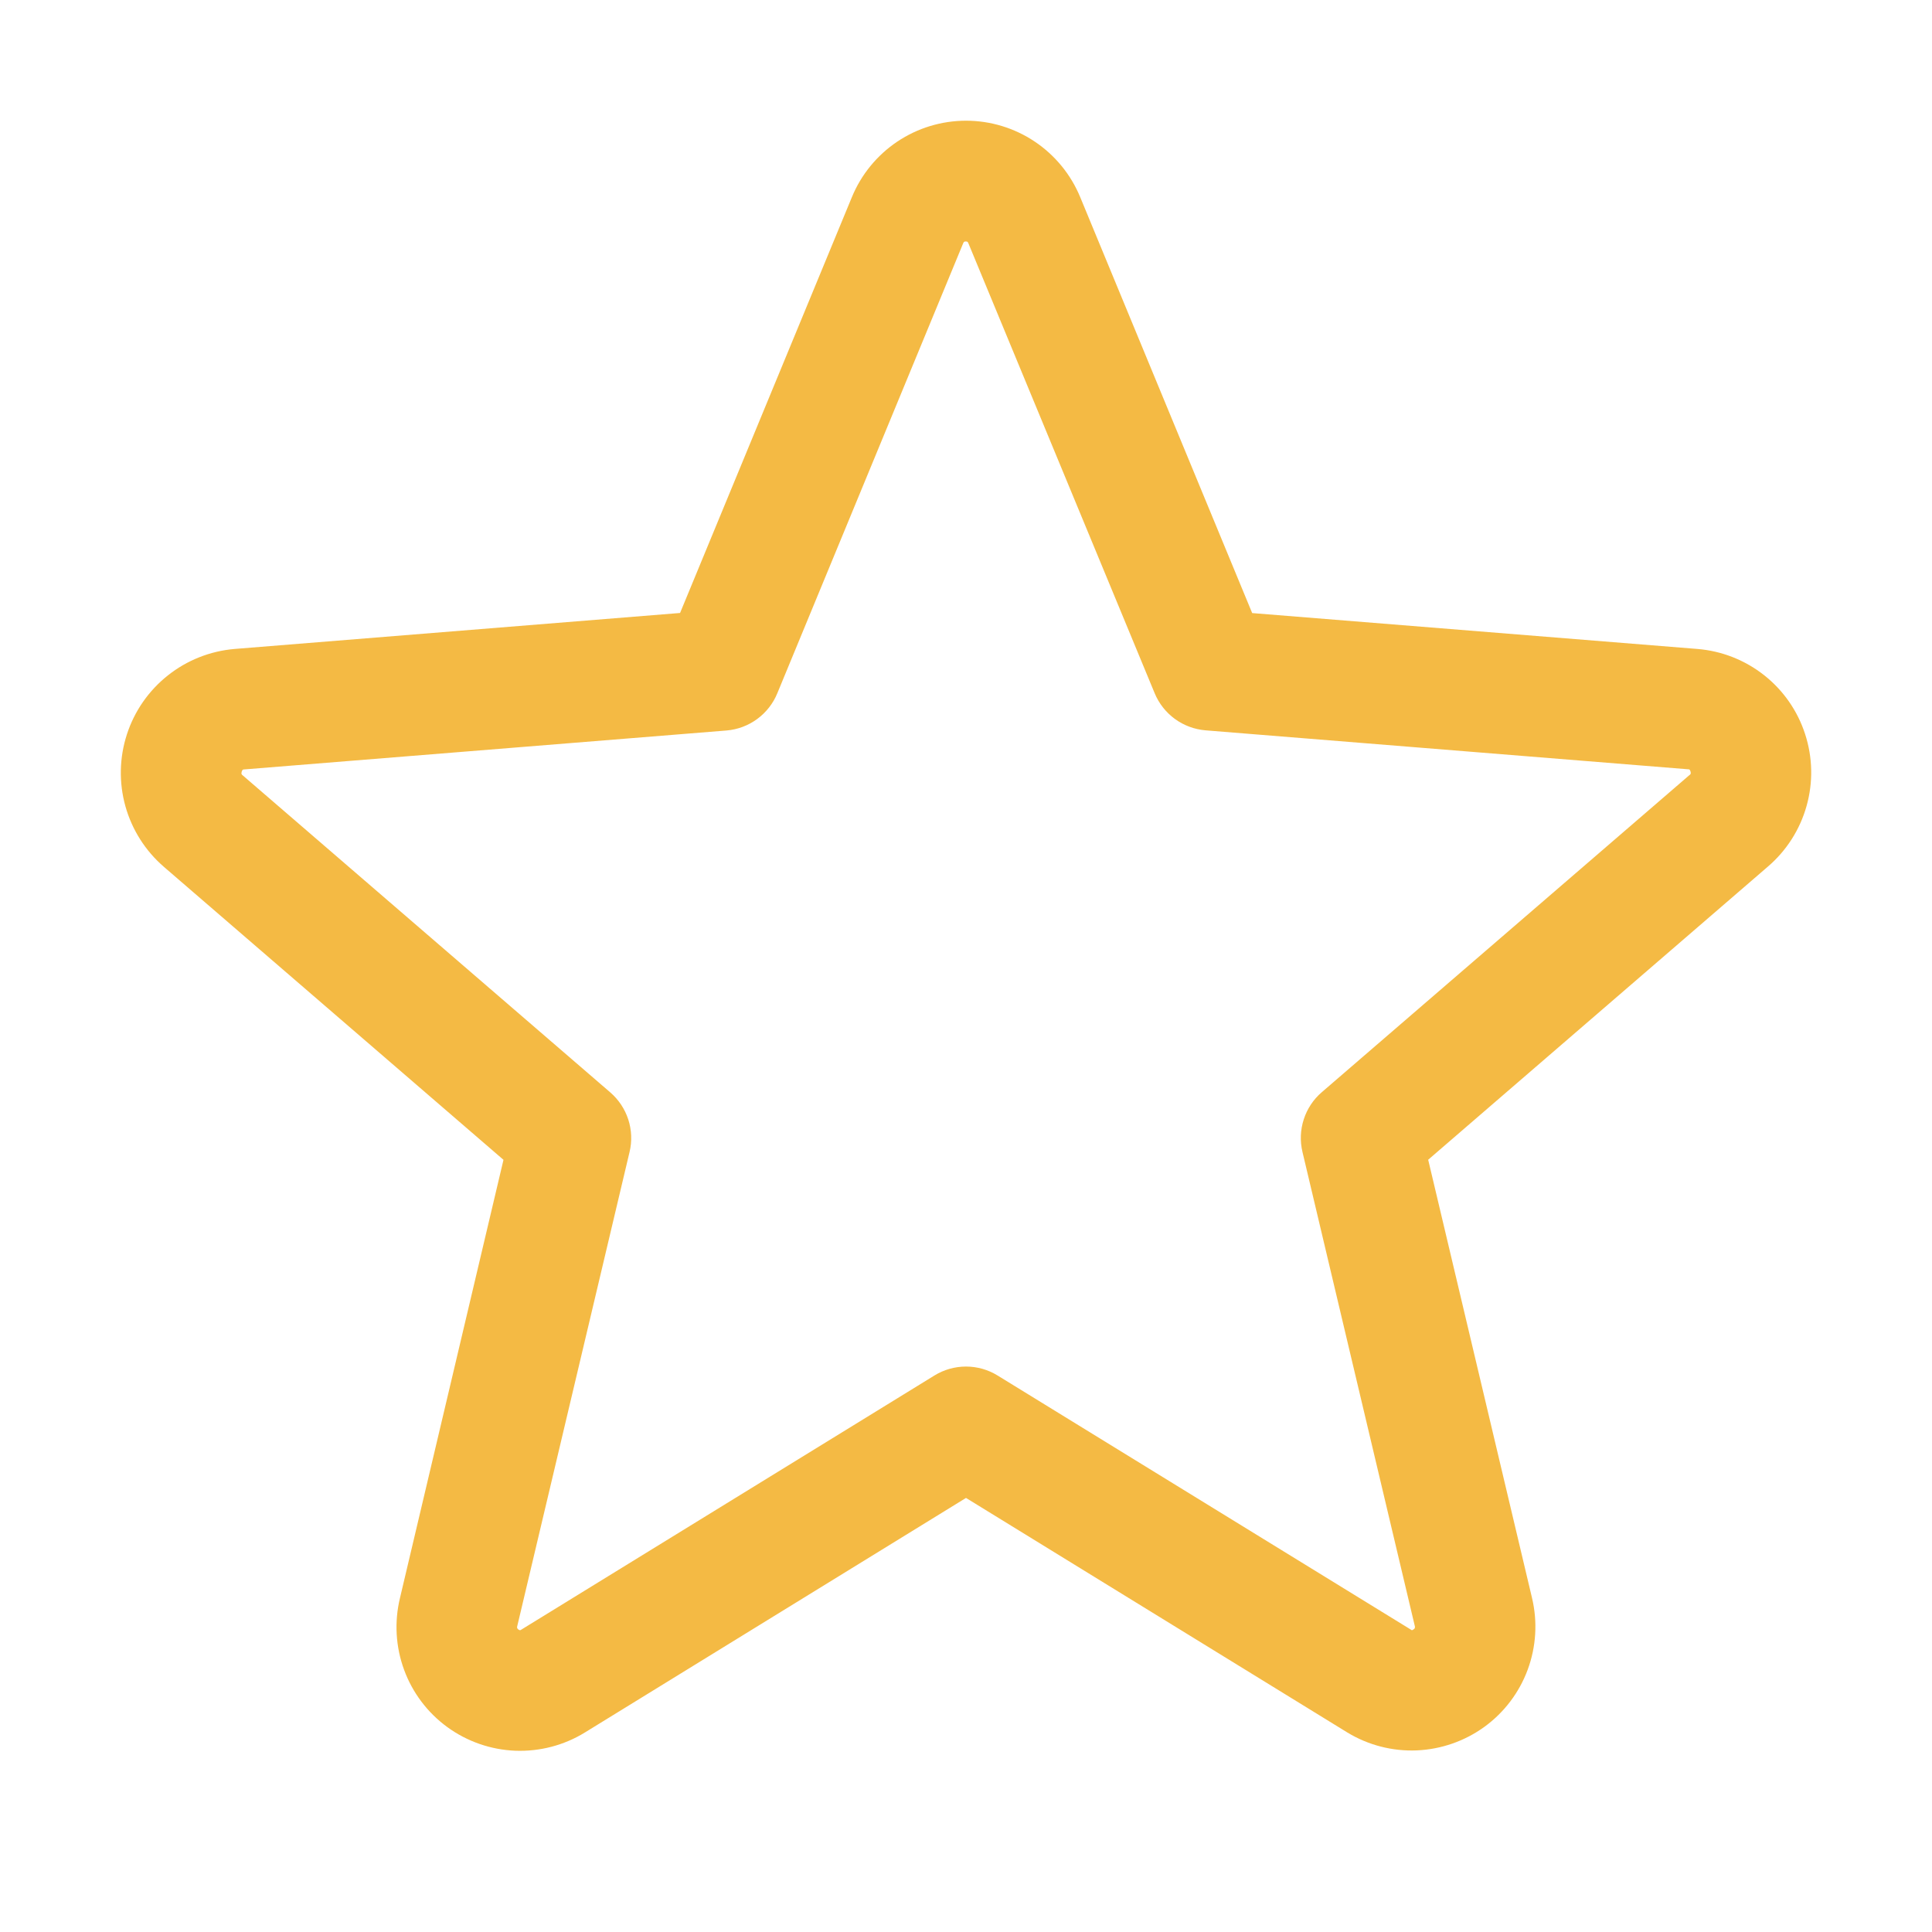 <svg width="40" height="40" viewBox="0 0 40 40" fill="none" xmlns="http://www.w3.org/2000/svg">
<path d="M37.372 15.196C37.216 14.715 36.921 14.292 36.524 13.979C36.128 13.666 35.647 13.477 35.144 13.436L25.925 12.693L22.366 4.085C22.173 3.616 21.846 3.215 21.424 2.932C21.003 2.65 20.508 2.499 20.001 2.499C19.494 2.499 18.998 2.65 18.577 2.932C18.156 3.215 17.828 3.616 17.636 4.085L14.08 12.691L4.856 13.436C4.352 13.479 3.871 13.669 3.475 13.984C3.078 14.299 2.783 14.723 2.627 15.205C2.471 15.686 2.46 16.203 2.596 16.691C2.732 17.178 3.009 17.615 3.392 17.946L10.424 24.013L8.281 33.085C8.162 33.578 8.191 34.095 8.366 34.571C8.54 35.047 8.853 35.461 9.263 35.759C9.673 36.057 10.163 36.227 10.669 36.247C11.176 36.266 11.678 36.135 12.11 35.869L20 31.013L27.895 35.869C28.328 36.132 28.828 36.261 29.333 36.24C29.838 36.218 30.326 36.048 30.735 35.751C31.144 35.453 31.455 35.041 31.63 34.567C31.805 34.092 31.836 33.577 31.719 33.085L29.569 24.011L36.6 17.944C36.986 17.614 37.266 17.176 37.403 16.687C37.541 16.198 37.53 15.679 37.372 15.196ZM34.975 16.05L27.366 22.613C27.192 22.762 27.063 22.957 26.993 23.175C26.922 23.393 26.913 23.626 26.966 23.849L29.291 33.661C29.297 33.675 29.297 33.69 29.292 33.704C29.288 33.718 29.277 33.73 29.264 33.736C29.236 33.758 29.228 33.754 29.205 33.736L20.655 28.479C20.458 28.357 20.231 28.293 20 28.293C19.769 28.293 19.542 28.357 19.345 28.479L10.795 33.739C10.772 33.754 10.766 33.758 10.736 33.739C10.723 33.733 10.713 33.721 10.708 33.707C10.703 33.693 10.704 33.678 10.71 33.664L13.034 23.852C13.088 23.629 13.078 23.396 13.008 23.178C12.937 22.96 12.808 22.766 12.634 22.616L5.025 16.053C5.006 16.038 4.989 16.024 5.005 15.975C5.02 15.927 5.033 15.933 5.056 15.93L15.044 15.124C15.273 15.104 15.492 15.022 15.677 14.886C15.863 14.749 16.007 14.565 16.094 14.352L19.941 5.038C19.953 5.011 19.958 4.999 19.995 4.999C20.033 4.999 20.038 5.011 20.05 5.038L23.906 14.352C23.994 14.565 24.139 14.749 24.325 14.885C24.512 15.021 24.732 15.102 24.961 15.121L34.949 15.927C34.972 15.927 34.986 15.927 35 15.972C35.014 16.018 35 16.035 34.975 16.05Z" fill="#F4BA44"/>
</svg>
